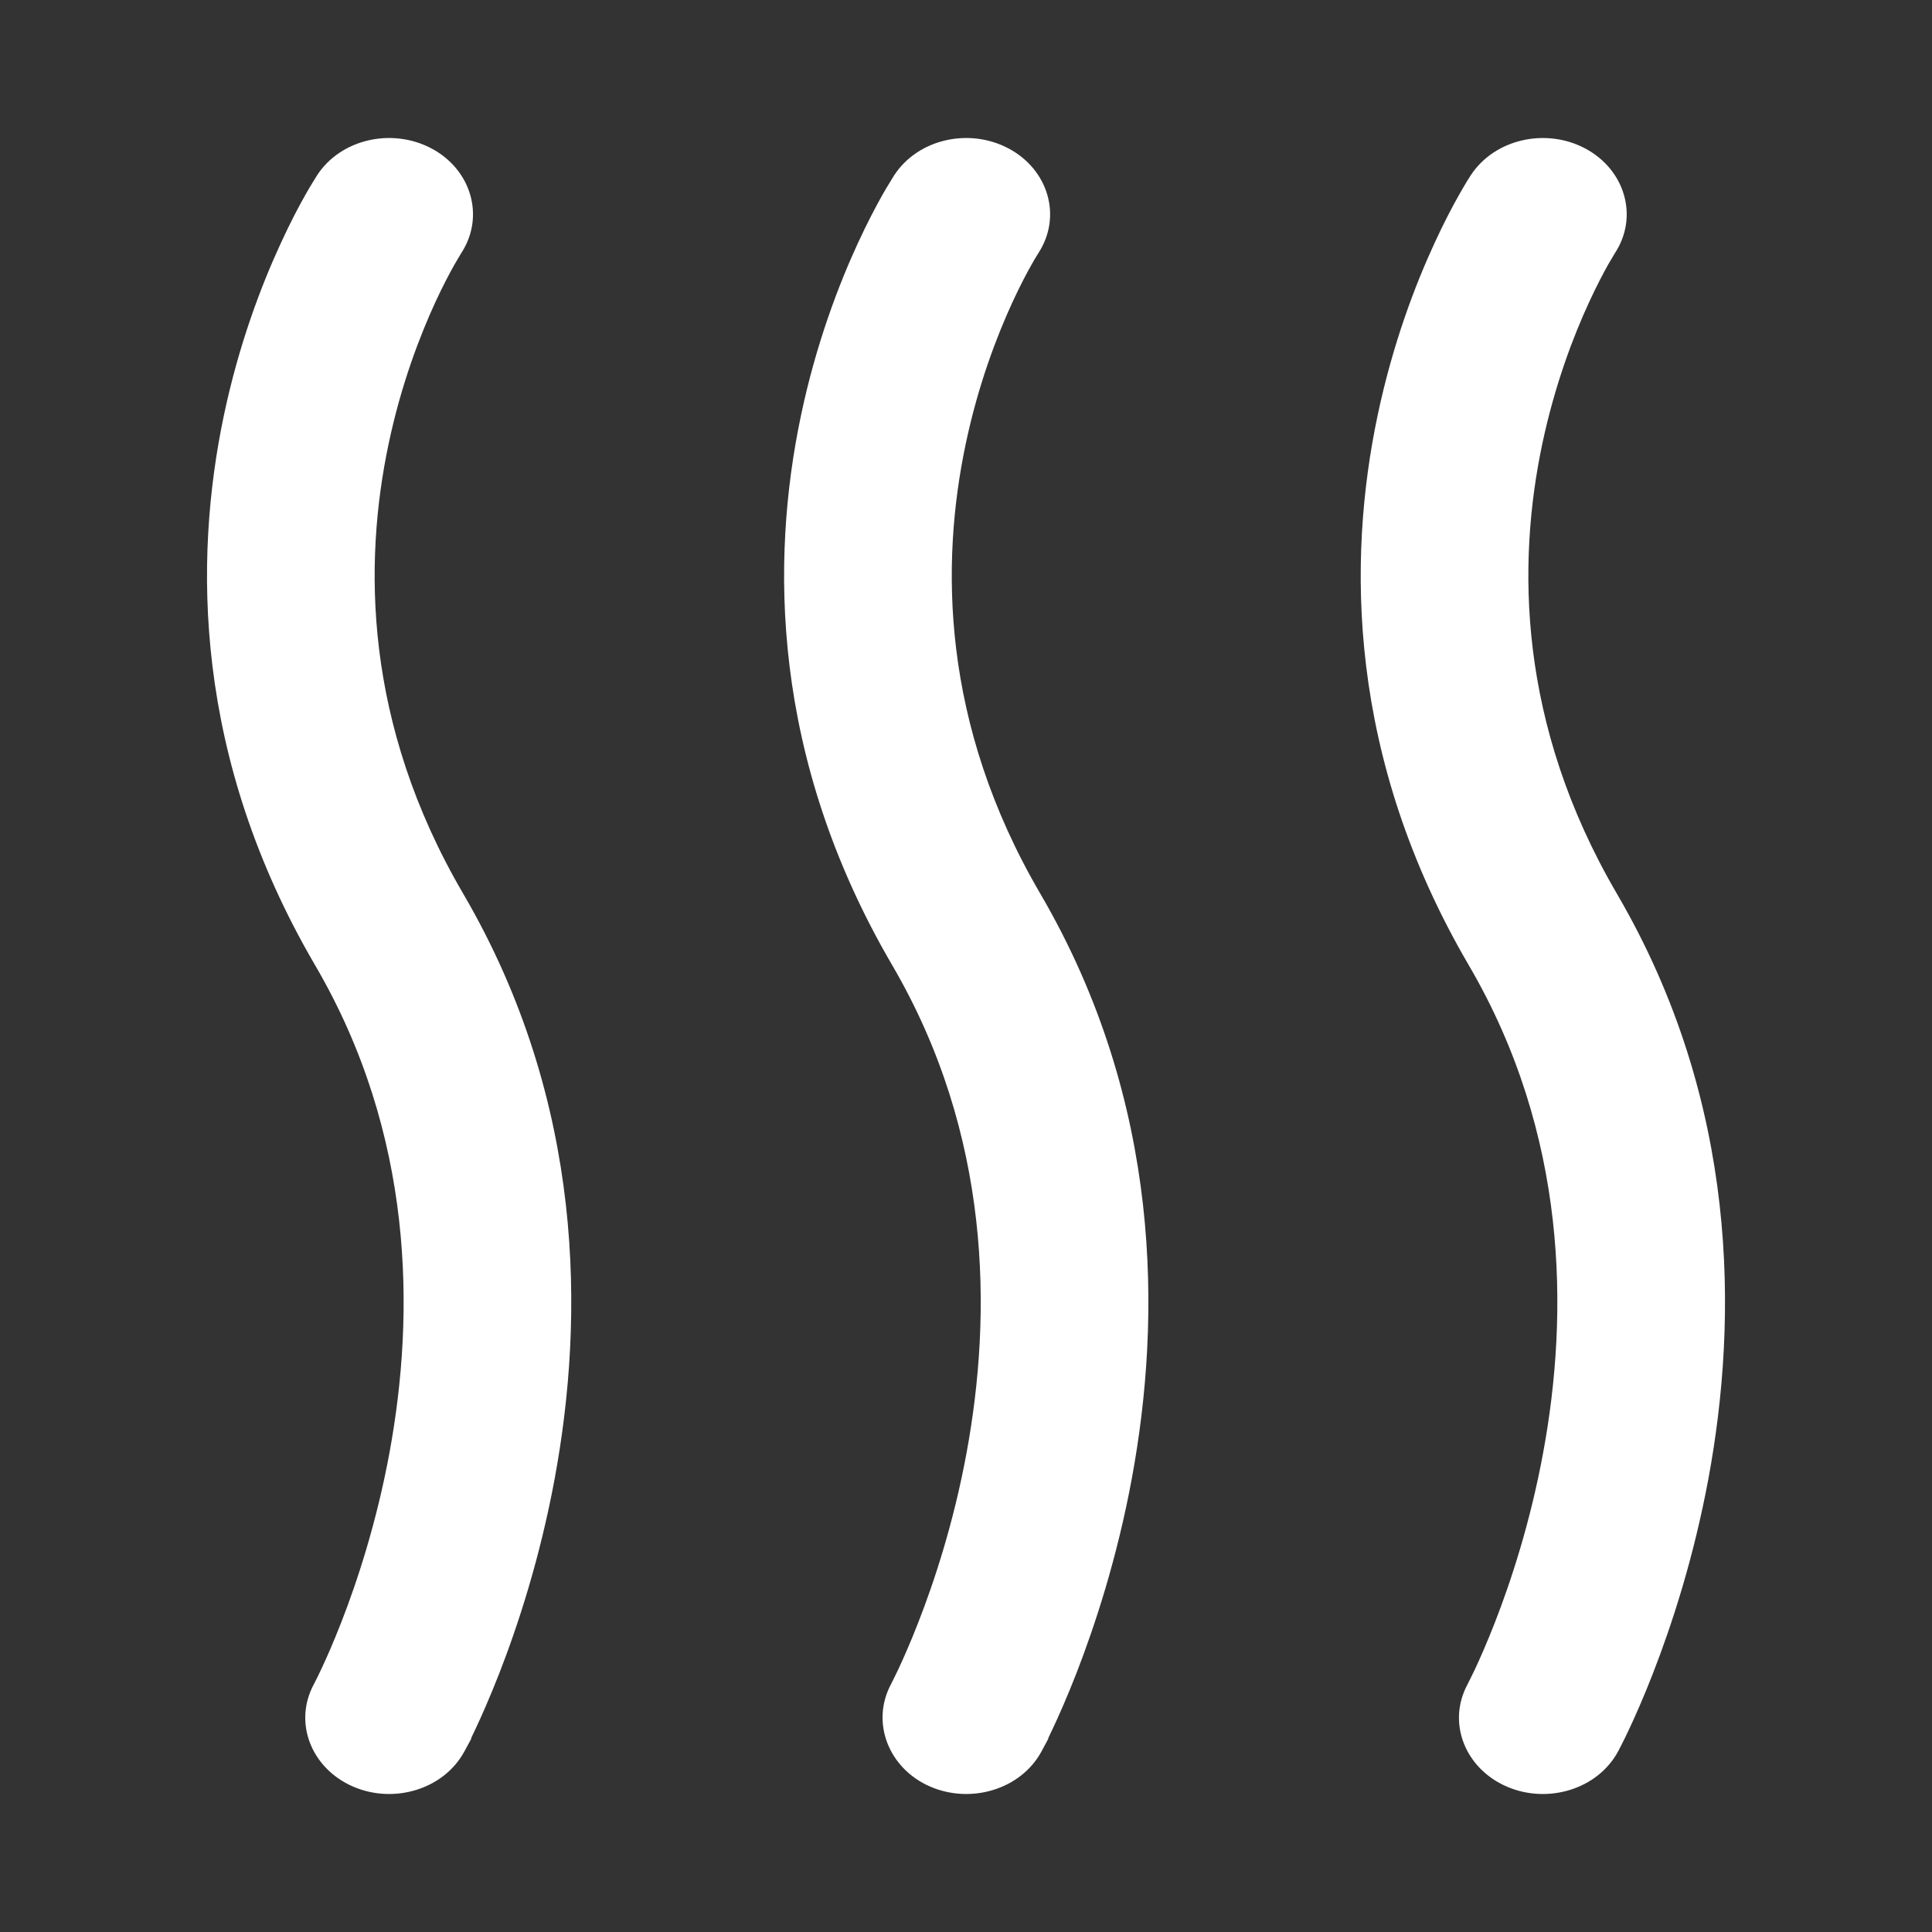 <svg width="28" height="28" viewBox="0 0 28 28" fill="none" xmlns="http://www.w3.org/2000/svg">
<rect x="0" y="0" width="28" height="28" fill="#333333" stroke="none"/>
<g id="VK Cloud Services/Cloud Storage">
<path id="Union" fill-rule="evenodd" clip-rule="evenodd" d="M4.597 2.538C4.941 2.013 5.681 1.849 6.251 2.15C6.827 2.454 7.033 3.134 6.685 3.668C6.704 3.638 6.623 3.769 6.589 3.83C6.521 3.951 6.421 4.137 6.309 4.38C6.085 4.867 5.812 5.575 5.631 6.438C5.269 8.159 5.269 10.482 6.713 12.952C8.484 15.983 8.467 19.11 8.04 21.423C7.826 22.584 7.505 23.561 7.236 24.251C7.101 24.596 6.979 24.872 6.888 25.064C6.865 25.113 6.844 25.157 6.826 25.195L6.831 25.197L6.733 25.378L6.732 25.38L6.73 25.383L6.728 25.387C6.429 25.934 5.707 26.149 5.116 25.892C4.516 25.632 4.247 24.97 4.548 24.41L4.549 24.408L4.552 24.403L4.571 24.365C4.59 24.329 4.618 24.272 4.654 24.195C4.727 24.041 4.83 23.809 4.946 23.512C5.178 22.917 5.458 22.066 5.644 21.057C6.018 19.029 6.002 16.444 4.567 13.989C2.804 10.973 2.805 8.113 3.244 6.023C3.463 4.981 3.792 4.125 4.069 3.526C4.207 3.225 4.333 2.987 4.428 2.82C4.449 2.783 4.468 2.749 4.486 2.719L4.597 2.538ZM21.316 2.54L21.317 2.538C21.662 2.014 22.401 1.849 22.971 2.15C23.547 2.454 23.754 3.134 23.405 3.668L23.404 3.67L23.403 3.672L23.387 3.698C23.37 3.725 23.344 3.769 23.309 3.83C23.241 3.951 23.142 4.137 23.03 4.38C22.805 4.867 22.533 5.575 22.351 6.438C21.989 8.159 21.99 10.482 23.433 12.952C25.205 15.983 25.188 19.11 24.761 21.423C24.546 22.584 24.225 23.561 23.956 24.251C23.822 24.596 23.699 24.872 23.609 25.064C23.564 25.16 23.526 25.236 23.499 25.289C23.485 25.316 23.474 25.337 23.466 25.353L23.457 25.371L23.453 25.378L23.452 25.38L23.451 25.382C23.154 25.933 22.429 26.15 21.836 25.892C21.236 25.632 20.967 24.97 21.269 24.41L21.27 24.408L21.271 24.405L21.272 24.403C21.291 24.367 21.339 24.271 21.375 24.195C21.447 24.041 21.55 23.809 21.666 23.512C21.898 22.917 22.178 22.066 22.364 21.057C22.739 19.029 22.722 16.444 21.287 13.989C19.524 10.973 19.525 8.113 19.965 6.023C20.184 4.981 20.512 4.125 20.789 3.526C20.927 3.225 21.053 2.987 21.148 2.82C21.195 2.737 21.234 2.671 21.263 2.623C21.278 2.6 21.29 2.58 21.299 2.566L21.31 2.548L21.314 2.542L21.316 2.54ZM14.614 2.15C14.045 1.849 13.305 2.013 12.961 2.538L12.959 2.54L12.958 2.542L12.85 2.719C12.832 2.749 12.812 2.783 12.791 2.82C12.697 2.987 12.571 3.225 12.432 3.526C12.156 4.125 11.827 4.981 11.608 6.023C11.168 8.113 11.168 10.973 12.931 13.989C14.365 16.444 14.382 19.029 14.008 21.057C13.822 22.066 13.542 22.917 13.309 23.512C13.194 23.809 13.09 24.041 13.018 24.195C12.982 24.272 12.934 24.367 12.916 24.403C12.614 24.963 12.88 25.632 13.48 25.892C14.071 26.149 14.793 25.934 15.092 25.387C15.094 25.383 15.095 25.38 15.095 25.38L15.097 25.378L15.1 25.372L15.194 25.197L15.19 25.195C15.208 25.157 15.229 25.113 15.252 25.064C15.343 24.872 15.465 24.596 15.6 24.251C15.868 23.561 16.19 22.584 16.404 21.423C16.831 19.11 16.848 15.983 15.077 12.952C13.633 10.482 13.633 8.159 13.995 6.438C14.176 5.575 14.449 4.867 14.673 4.38C14.785 4.137 14.884 3.951 14.953 3.83C14.987 3.769 15.012 3.727 15.049 3.668L15.046 3.672L15.048 3.67L15.049 3.668C15.397 3.134 15.191 2.454 14.614 2.15Z" fill="white"/>
</g>
</svg>
